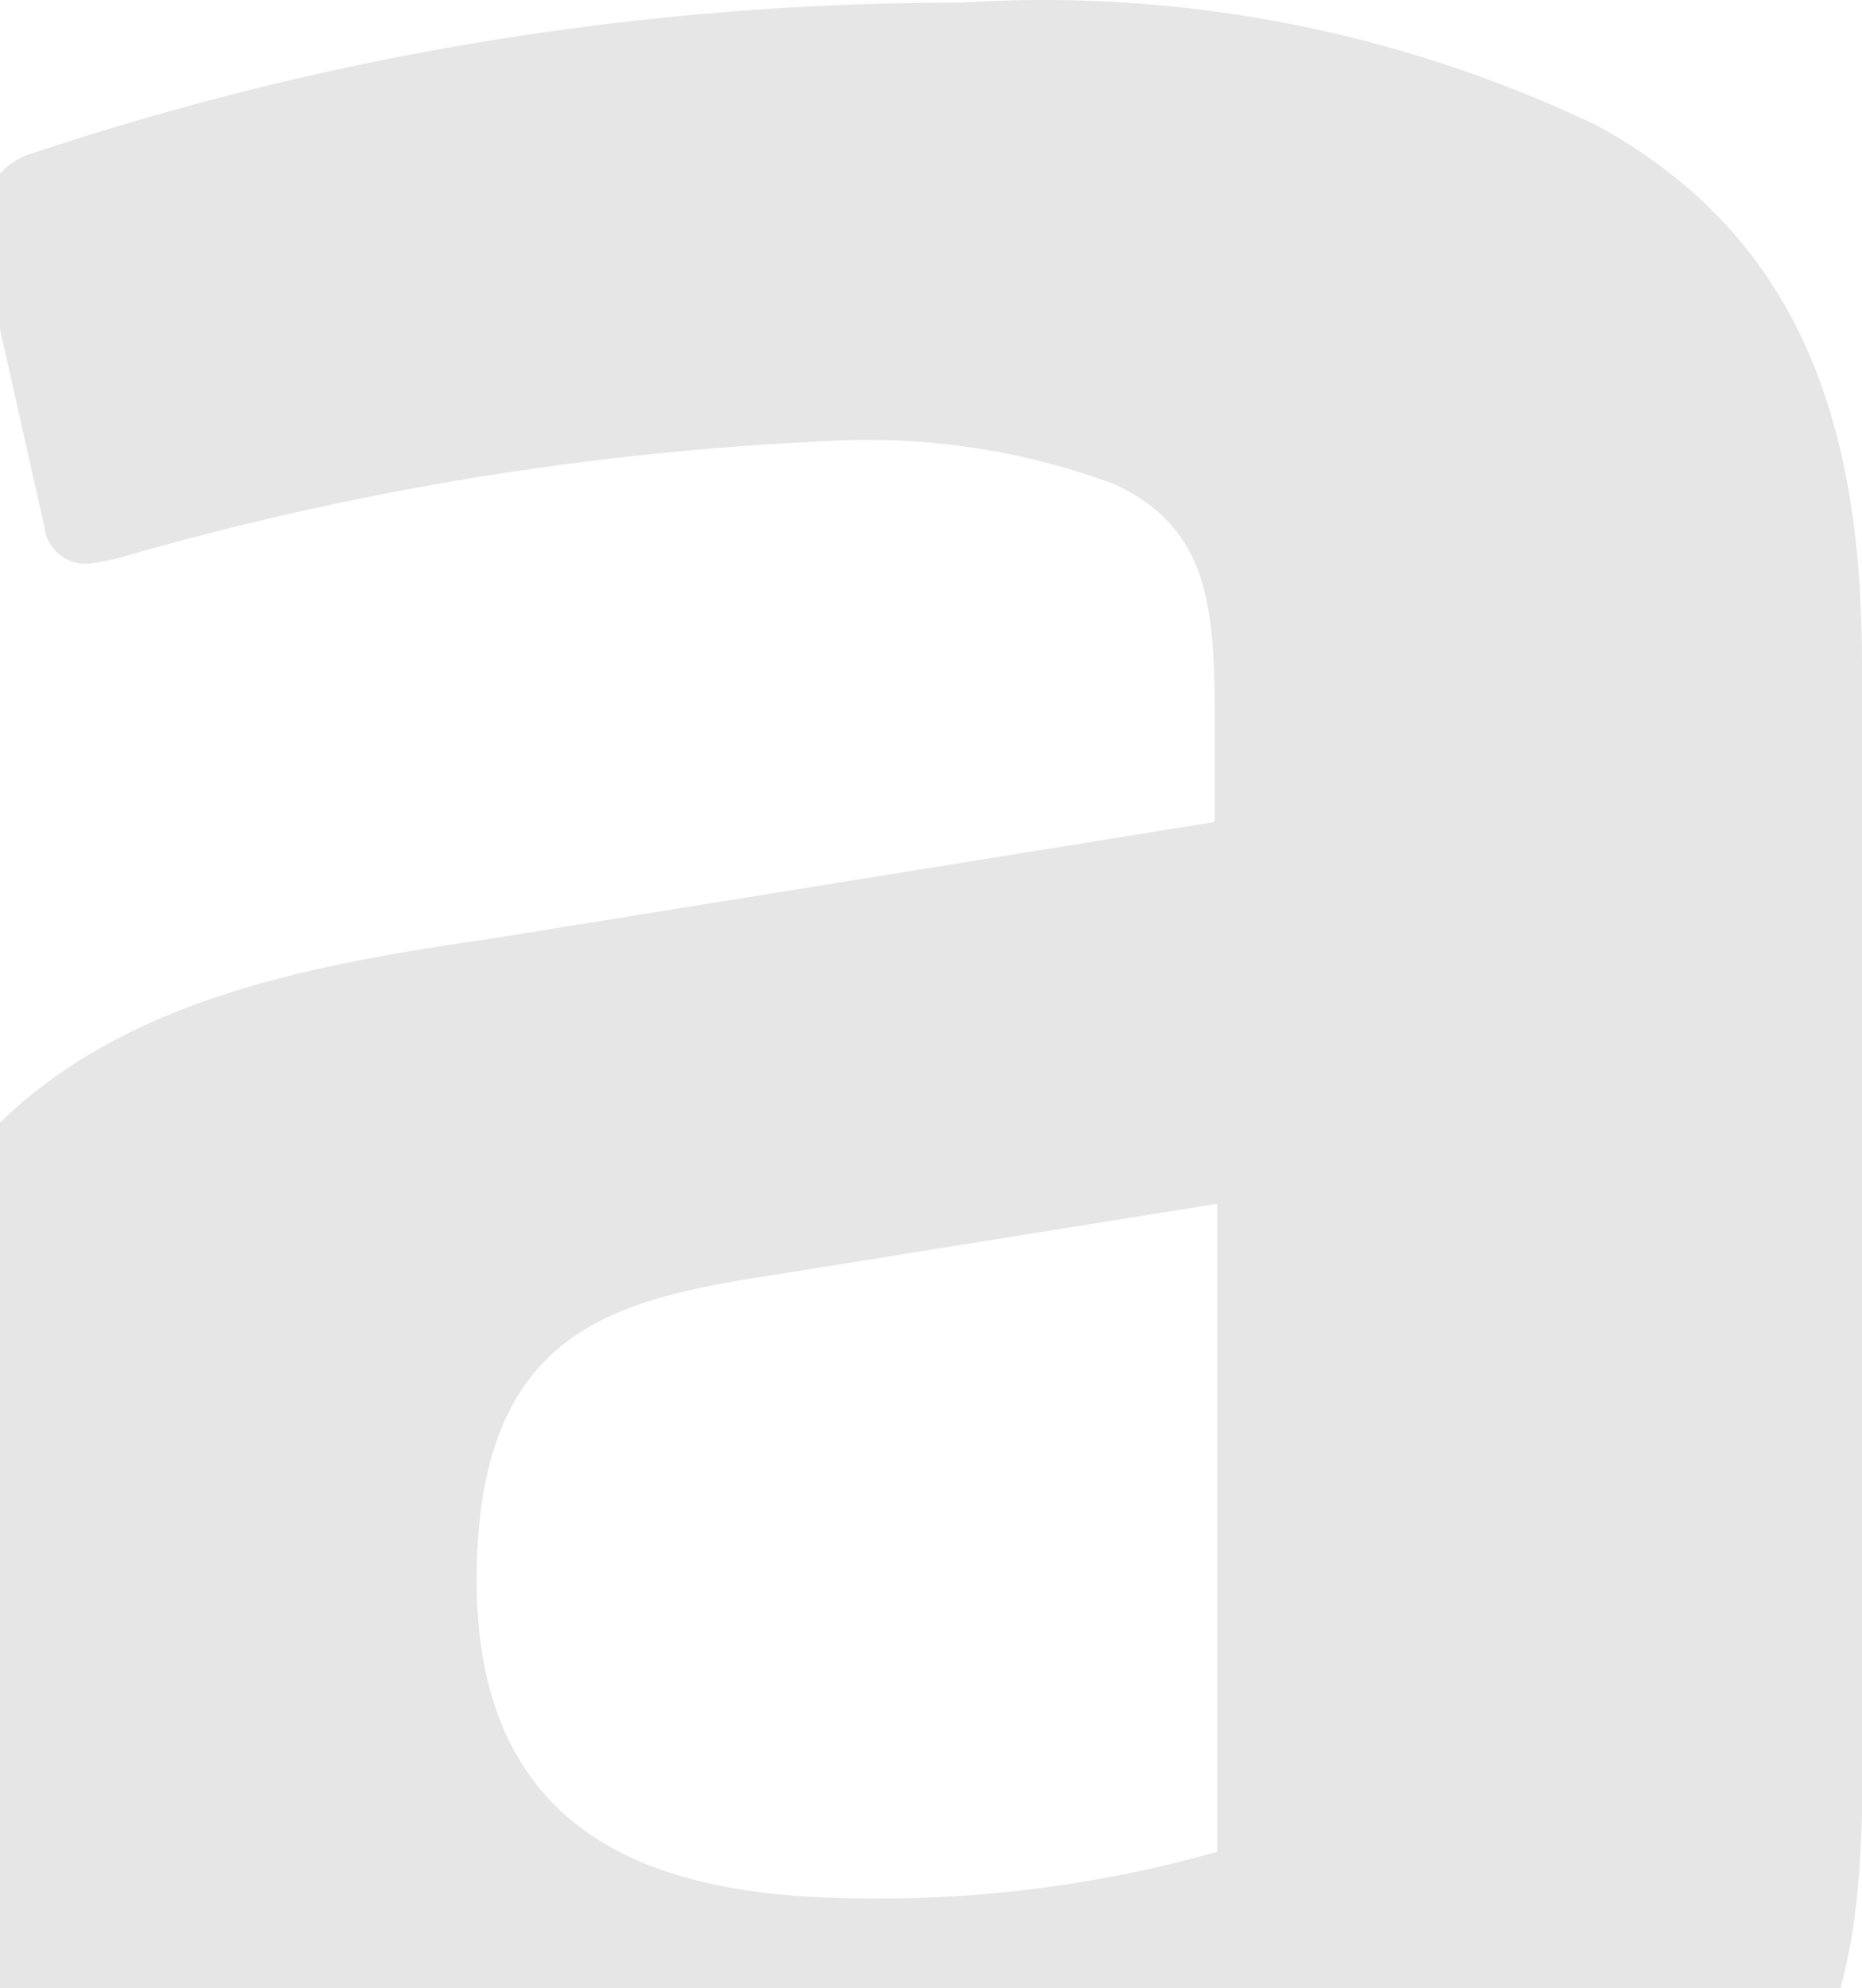 <?xml version="1.0" encoding="UTF-8"?>
<svg xmlns="http://www.w3.org/2000/svg" width="118" height="126" viewBox="0 0 118 126" fill="none">
  <path d="M91.99 142.526C79.647 145.002 67.078 146.16 54.492 145.982C23.805 145.982 -10 141.95 -10 100.64C-10 66.737 11.662 62.293 31.026 59.495L76.974 52.089V44.93C76.974 37.77 76.236 33.327 70.656 30.693C64.655 28.465 58.251 27.539 51.867 27.978C37.118 28.68 22.499 31.083 8.297 35.137C7.44 35.405 6.562 35.598 5.672 35.713C5.327 35.747 4.978 35.712 4.647 35.61C4.315 35.509 4.007 35.342 3.74 35.12C3.473 34.898 3.252 34.625 3.091 34.318C2.93 34.01 2.831 33.673 2.8 33.327L-1.139 15.799C-1.264 15.091 -1.264 14.367 -1.139 13.659C-1.073 12.752 -0.731 11.886 -0.158 11.18C0.414 10.473 1.189 9.96 2.062 9.709C21.06 3.373 40.953 0.149 60.974 0.164C74.787 -0.714 88.594 1.948 101.097 7.899C114.308 15.058 118 27.237 118 42.049V114.876C117.59 134.873 110.205 138.247 91.99 142.526ZM77.139 76.282L48.913 80.808C38.903 82.372 30.205 84.264 30.205 100.146C30.205 118.662 44.974 120.308 55.559 120.308C62.854 120.326 70.117 119.329 77.139 117.345V76.282Z" fill="#E6E6E6"></path>
</svg>
